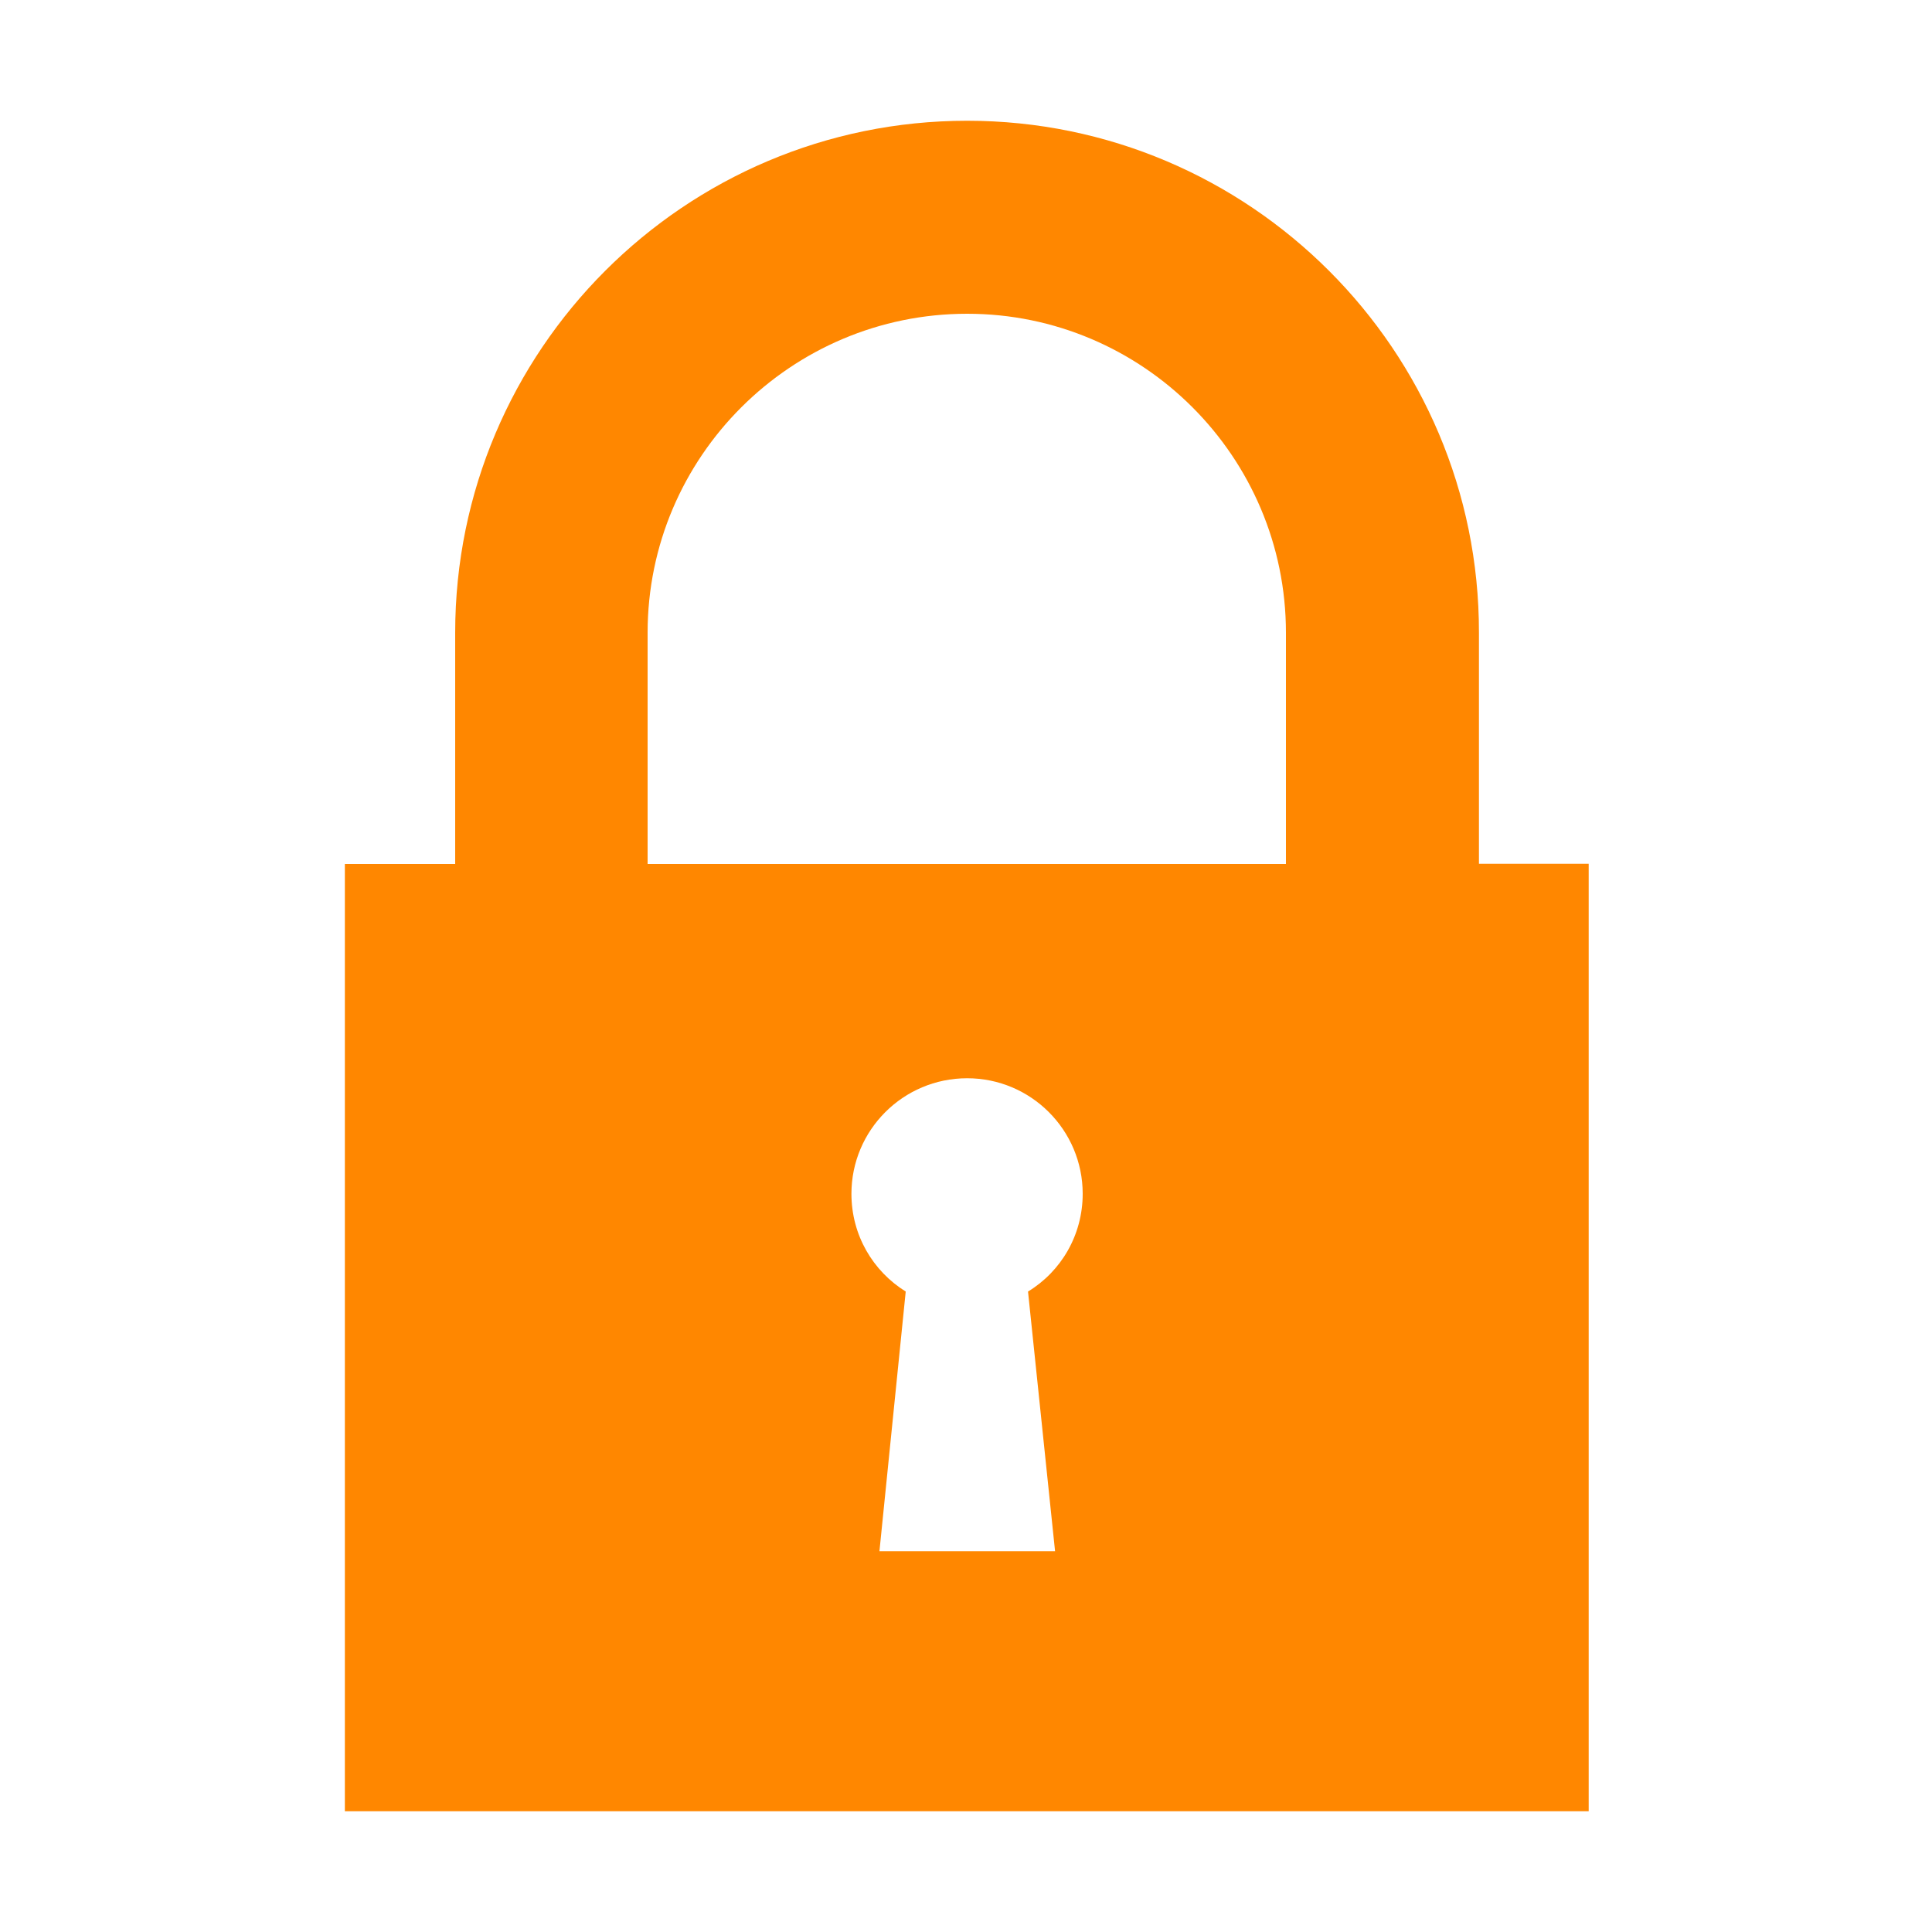 <?xml version="1.0" encoding="UTF-8" standalone="no"?><!DOCTYPE svg PUBLIC "-//W3C//DTD SVG 1.1//EN" "http://www.w3.org/Graphics/SVG/1.1/DTD/svg11.dtd"><svg width="100%" height="100%" viewBox="0 0 50 50" version="1.1" xmlns="http://www.w3.org/2000/svg" xmlns:xlink="http://www.w3.org/1999/xlink" xml:space="preserve" xmlns:serif="http://www.serif.com/" style="fill-rule:evenodd;clip-rule:evenodd;stroke-linejoin:round;stroke-miterlimit:2;"><path d="M38.275,22.355l0,-5.98c0.01,-7.31 -5.94,-13.25 -13.245,-13.25c-7.315,0 -13.25,5.94 -13.25,13.25l0,5.985l-2.855,0l0,24.515l32.19,0l0,-24.52l-2.84,0Zm-21.515,-5.98c0,-4.555 3.715,-8.255 8.27,-8.255c4.545,0 8.25,3.7 8.25,8.255l0,5.985l-16.52,0l0,-5.985Zm10.545,23.77l-4.545,0l0.68,-6.72c-0.845,-0.525 -1.405,-1.455 -1.405,-2.53c0,-1.65 1.34,-2.99 2.995,-2.99c1.65,0 2.99,1.34 2.99,2.99c0,1.07 -0.56,2.01 -1.415,2.53l0.7,6.72Z" style="fill:#ff8700;fill-rule:nonzero;"/></svg>